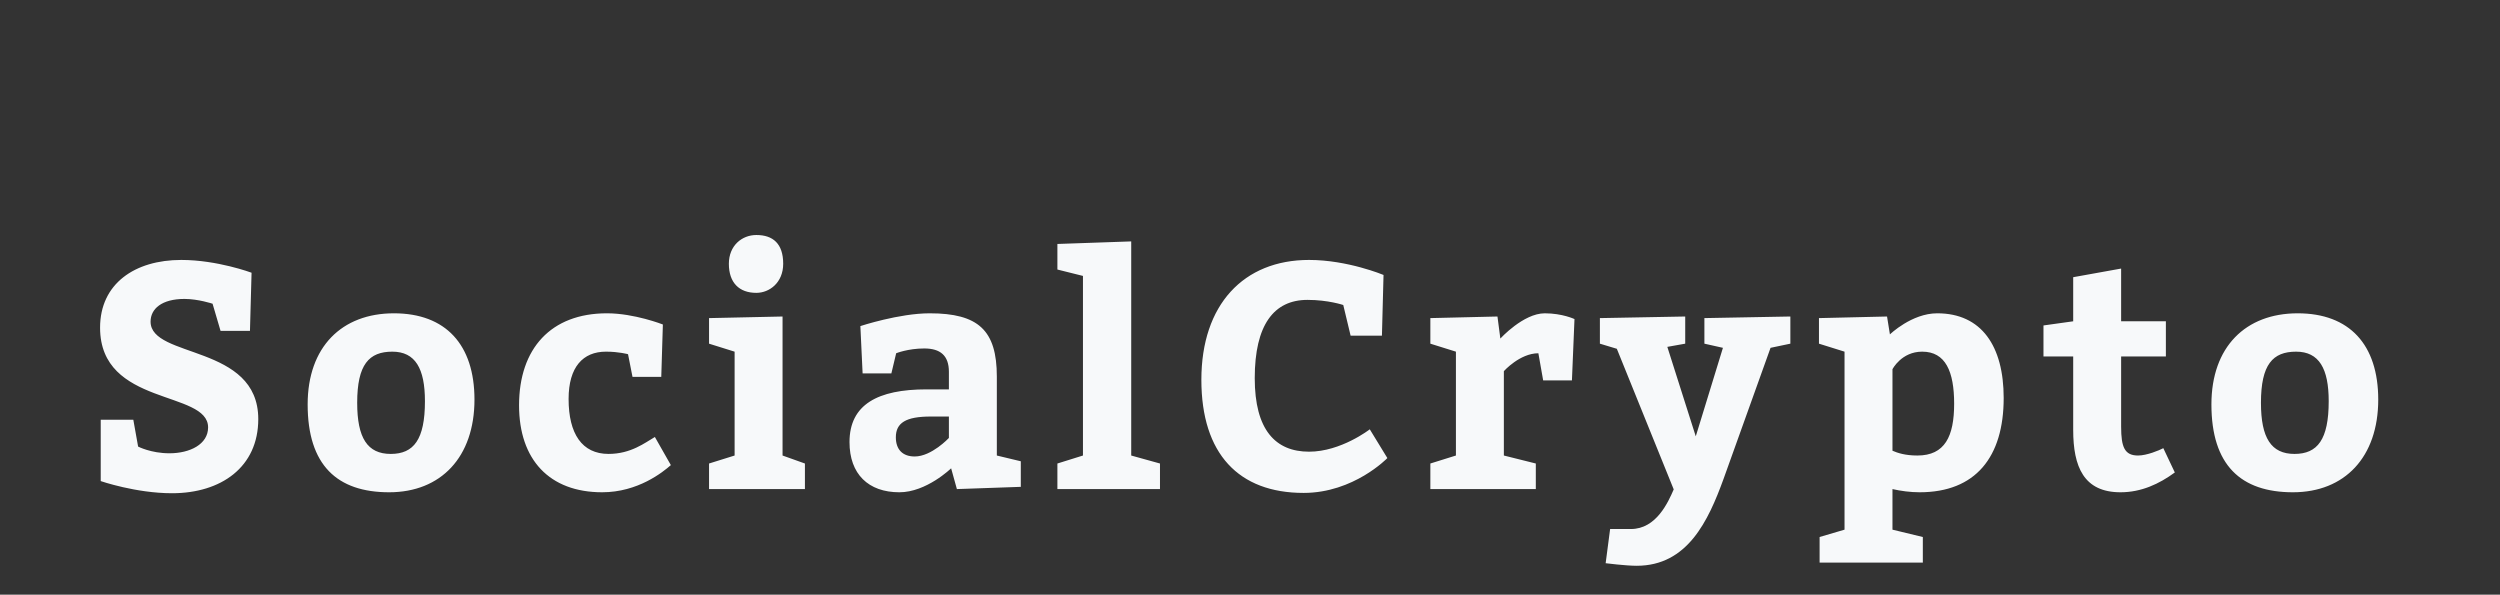 <?xml version="1.0"?>
<svg version="1.1" xmlns="http://www.w3.org/2000/svg" width="618" height="147" style=""><rect width="100%" height="100%" fill="#333333" stroke="none"/><path fill="#f2f7fa" d=""/><path fill="#f7f9fa" d="M32.956,103.757l1.185,6.636s3.16,1.659,7.742,1.659c5.056,0,9.559-2.212,9.559-6.399c0-9.243-26.702-5.135-26.702-24.648c0-10.902,8.611-16.748,20.066-16.748c8.927,0,17.38,3.16,17.38,3.16l-0.395,14.378l-7.268,0l-1.975-6.715s-3.555-1.185-6.952-1.185c-5.609,0-8.374,2.449-8.374,5.609c0,9.164,26.623,5.53,26.623,24.095c0,11.85-9.164,18.328-21.33,18.328c-8.927,0-17.617-3.002-17.617-3.002l0-15.168l8.058,0z M97.381,77.45c12.798,0,19.908,7.742,19.908,21.33c0,14.22-8.295,22.91-21.093,22.91c-12.877,0-20.145-6.715-20.145-21.725c0-14.22,8.453-22.515,21.33-22.515z M96.986,86.93c-5.767,0-8.69,3.16-8.69,12.64c0,8.69,2.528,12.64,8.295,12.64c5.688,0,8.453-3.555,8.453-13.035c0-8.058-2.37-12.245-8.058-12.245z M161.886,108.023l3.95,6.952c-1.975,1.738-8.137,6.715-16.985,6.715c-13.035,0-20.54-8.058-20.54-21.488c0-14.062,7.9-22.752,21.725-22.752c6.794,0,13.825,2.765,13.825,2.765l-0.395,12.956l-7.11,0l-1.106-5.609s-2.291-0.632-5.451-0.632c-5.688,0-9.243,3.792-9.243,11.692c0,8.611,3.318,13.588,9.875,13.588c5.53,0,9.006-2.765,11.455-4.187z M180.175,65.205c0-4.503,3.239-7.11,6.794-7.11c4.108,0,6.636,2.133,6.636,7.11c0,4.661-3.397,7.189-6.636,7.189c-4.266,0-6.794-2.528-6.794-7.189z M193.447,112.605l5.53,1.975l0,6.32l-23.7,0l0-6.32l6.32-1.975l0-25.675l-6.32-1.975l0-6.32l18.17-0.395l0,34.365z M236.542,120.9l-1.422-5.135s-6.083,5.925-12.798,5.925c-7.663,0-12.324-4.503-12.324-12.403c0-9.322,7.031-13.035,19.039-13.035l5.53,0l0-4.345c0-4.029-2.133-5.767-6.083-5.767c-4.029,0-6.952,1.185-6.952,1.185l-1.185,4.977l-7.11,0l-0.553-11.692s9.559-3.16,17.143-3.16c12.008,0,16.59,4.187,16.59,15.642l0,19.513l5.925,1.422l0,6.32z M234.567,102.967l-4.503,0c-6.162,0-8.611,1.58-8.611,5.135c0,3.002,1.659,4.74,4.661,4.74c4.187,0,8.453-4.582,8.453-4.582l0-5.293z M279.637,112.605l7.11,1.975l0,6.32l-25.359,0l0-6.32l6.32-1.975l0-44.398l-6.32-1.58l0-6.32l18.249-0.632l0,52.93z M333.872,82.98l-1.817-7.584s-3.713-1.264-8.848-1.264c-8.295,0-13.035,6.162-13.035,19.355c0,12.798,5.135,18.17,13.43,18.17c7.9,0,15.01-5.53,15.01-5.53l4.345,7.11s-8.295,8.611-20.698,8.611c-16.037,0-25.28-9.638-25.28-27.966c0-18.565,10.428-29.625,26.623-29.625c9.559,0,18.407,3.713,18.407,3.713l-0.395,15.01l-7.742,0z M370.173,78.24l0.711,5.451s5.688-6.241,10.981-6.241c4.345,0,7.347,1.422,7.347,1.422l-0.632,15.168l-7.11,0l-1.185-6.715c-4.582,0-8.532,4.424-8.532,4.424l0,20.856l7.9,1.975l0,6.32l-26.07,0l0-6.32l6.32-1.975l0-25.675l-6.32-1.975l0-6.32z M395.493,84.955l0-6.32l21.093-0.395l0,6.715l-4.424,0.79l7.031,22.12l6.715-21.883l-4.582-1.027l0-6.32l21.251-0.395l0,6.715l-4.898,1.027l-11.613,32.39c-3.792,10.428-8.927,21.488-21.488,21.488c-2.686,0-7.663-0.632-7.663-0.632l1.106-8.453l5.135,0c6.32,0,9.243-6.715,10.586-9.796l-14.062-34.76z M449.649,78.635l16.827-0.395l0.711,4.424s5.372-5.214,11.692-5.214c10.981,0,16.432,8.137,16.432,20.935c0,14.615-6.952,23.305-20.777,23.305c-2.291,0-4.661-0.316-6.715-0.79l0,10.033l7.505,1.817l0,6.32l-25.517,0l0-6.32l6.162-1.817l0-44.003l-6.32-1.975l0-6.32z M467.819,91.275l0,20.145c1.264,0.553,3.16,1.185,6.162,1.185c6.794,0,9.085-4.74,9.085-12.798c0-7.979-2.133-12.877-7.9-12.877c-5.135,0-7.347,4.345-7.347,4.345z M534.772,110.788l2.844,6.004c-3.871,2.844-8.295,4.898-13.43,4.898c-9.085,0-11.692-6.32-11.692-15.405l0-18.17l-7.347,0l0-7.663l7.347-1.027l0-10.902l11.85-2.133l0,13.035l11.06,0l0,8.69l-11.06,0l0,17.38c0,5.056,0.869,7.11,4.187,7.11c2.133,0,5.214-1.264,6.241-1.817z M567.992,77.45c12.798,0,19.908,7.742,19.908,21.33c0,14.22-8.295,22.91-21.093,22.91c-12.877,0-20.145-6.715-20.145-21.725c0-14.22,8.453-22.515,21.33-22.515z M567.597,86.93c-5.767,0-8.69,3.16-8.69,12.64c0,8.69,2.528,12.64,8.295,12.64c5.688,0,8.453-3.555,8.453-13.035c0-8.058-2.37-12.245-8.058-12.245z"/></svg>
